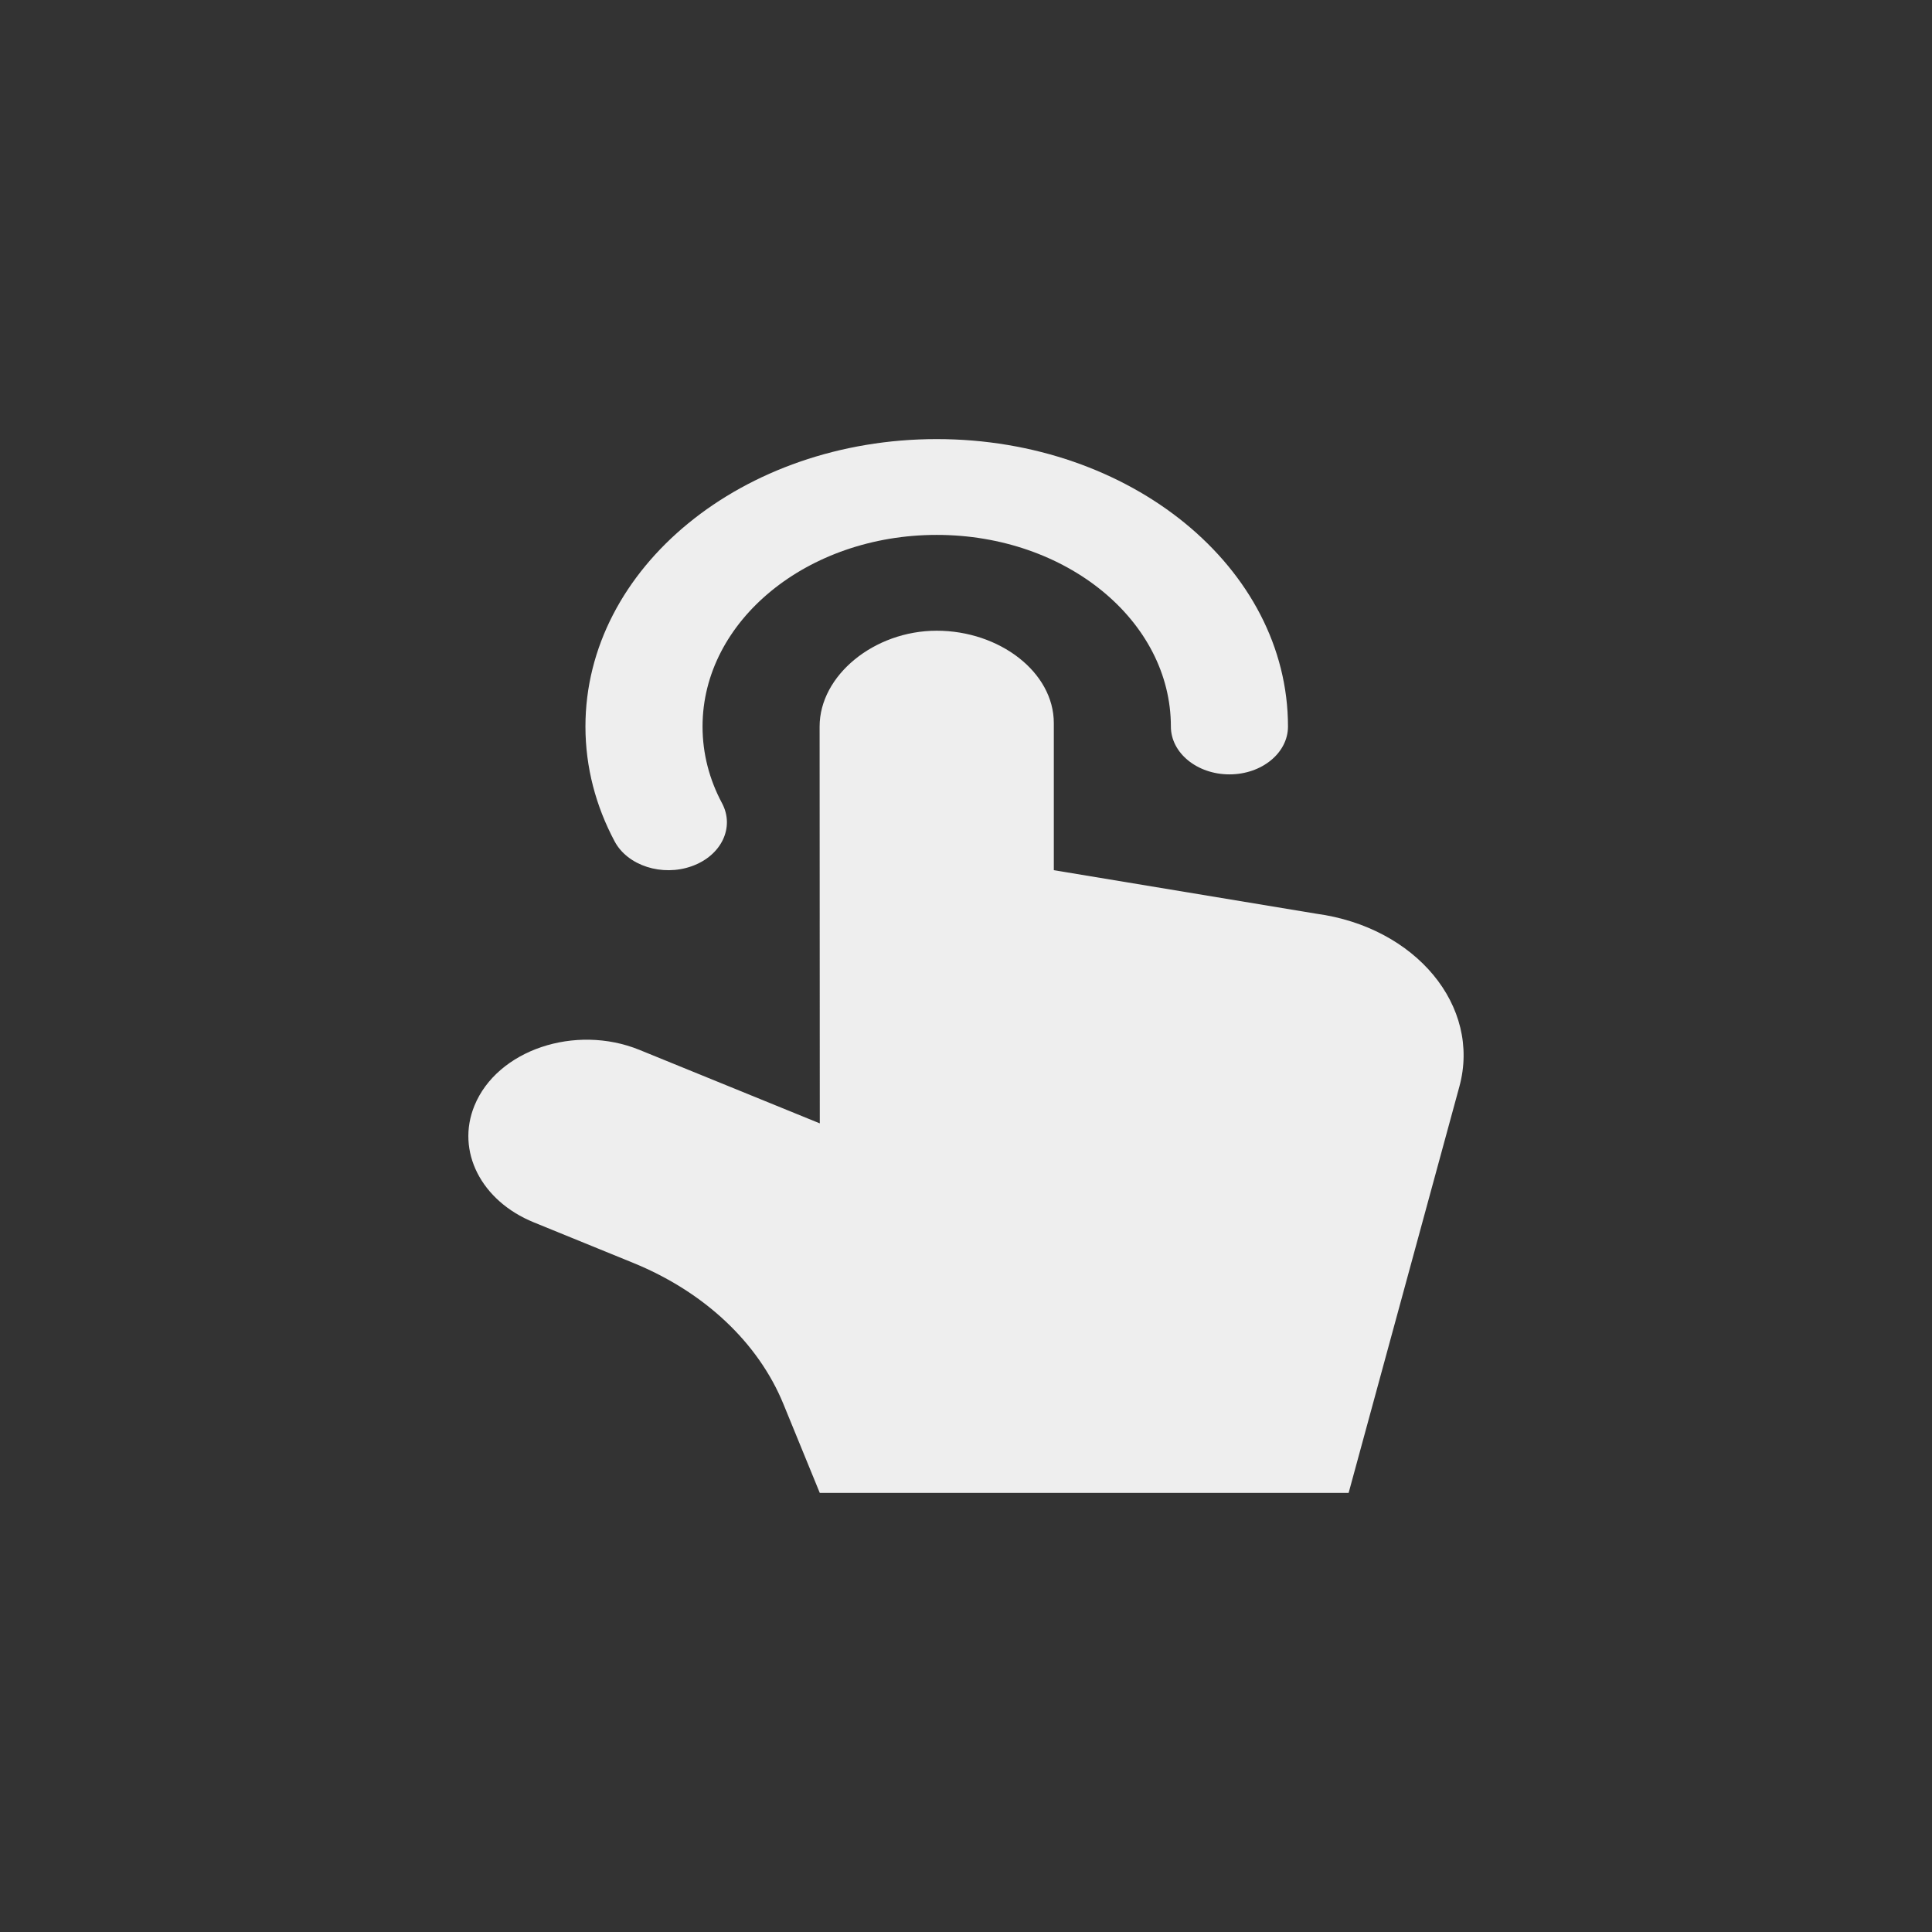 <svg width="44" height="44" viewBox="0 0 44 44" fill="none" xmlns="http://www.w3.org/2000/svg">
<rect x="0" y="0" width="44" height="44" fill="#333333" stroke="none"/>
<path d="M16 16.546C16 14.136 18.388 12.182 21.333 12.182C24.279 12.182 26.666 14.136 26.666 16.546C26.666 17.148 27.264 17.636 28 17.636C28.736 17.636 29.333 17.148 29.333 16.546C29.333 12.931 25.751 10 21.333 10C16.915 10 13.333 12.931 13.333 16.546C13.333 17.474 13.57 18.361 13.999 19.164C14.294 19.716 15.08 19.968 15.755 19.727C16.43 19.486 16.738 18.843 16.443 18.291C16.158 17.758 16 17.168 16 16.546Z" fill="#EEEEEE"/>
<path d="M33.236 24.747L30.714 34L18.67 34L17.842 31.977C17.27 30.578 16.04 29.422 14.422 28.762L12.156 27.838C10.957 27.35 10.381 26.217 10.805 25.181C11.323 23.913 13.099 23.314 14.565 23.911L18.67 25.584L18.666 16.546C18.666 15.383 19.908 14.364 21.333 14.364C22.759 14.364 24 15.306 24 16.468V19.818L29.977 20.809C32.248 21.117 33.736 22.916 33.236 24.747Z" fill="#EEEEEE"/>
</svg>
